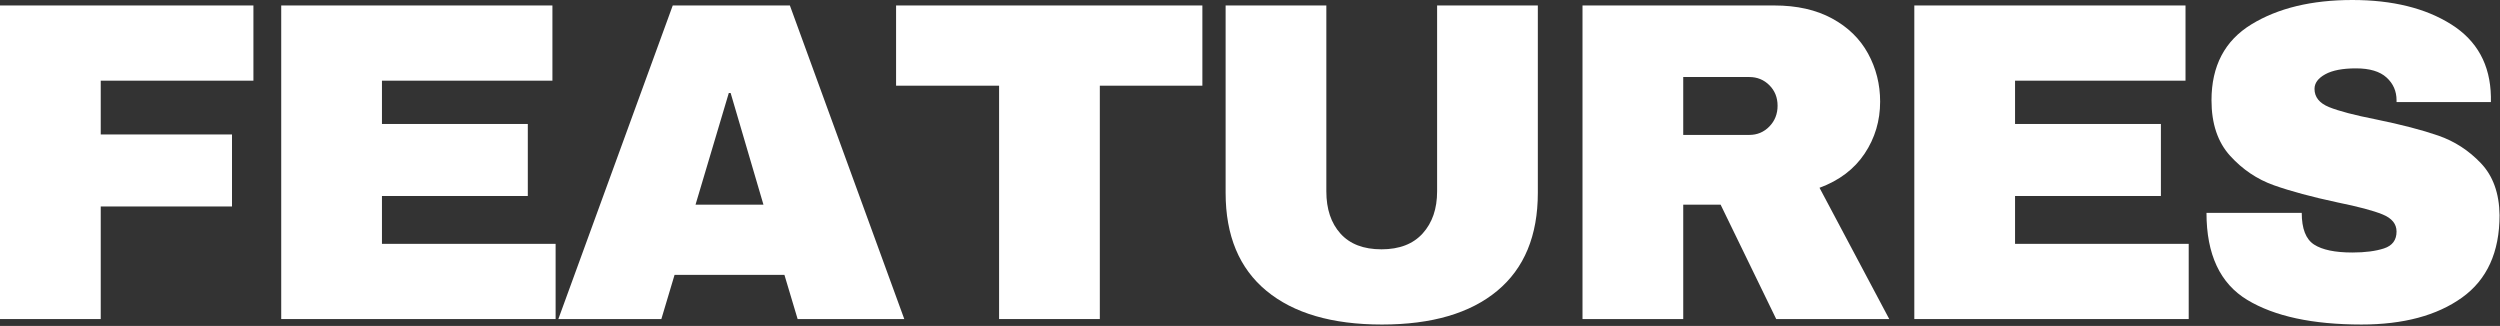 <?xml version="1.0" encoding="UTF-8" standalone="no"?><!DOCTYPE svg PUBLIC "-//W3C//DTD SVG 1.1//EN" "http://www.w3.org/Graphics/SVG/1.1/DTD/svg11.dtd"><svg width="100%" height="100%" viewBox="0 0 1603 209" version="1.1" xmlns="http://www.w3.org/2000/svg" xmlns:xlink="http://www.w3.org/1999/xlink" xml:space="preserve" xmlns:serif="http://www.serif.com/" style="fill-rule:evenodd;clip-rule:evenodd;stroke-linejoin:round;stroke-miterlimit:2;"><rect x="0" y="0" width="1603" height="209" fill="#333333" stroke="none"/><path d="M0,3.507l162.493,0l0,48.222l-97.905,0l0,34.486l84.169,0l0,46.175l-84.169,0l0,72.187l-64.588,0l0,-201.07Z" style="fill:#fff;fill-rule:nonzero;"/><path d="M180.32,3.507l173.89,0l0,48.222l-109.302,0l0,27.764l93.521,0l0,46.176l-93.521,0l0,30.686l111.348,0l0,48.222l-175.936,0l0,-201.07Z" style="fill:#fff;fill-rule:nonzero;"/><path d="M511.442,204.577l-8.475,-28.349l-70.433,0l-8.475,28.349l-66.049,0l73.355,-201.07l75.109,0l73.355,201.07l-68.387,0Zm-65.464,-73.356l43.545,0l-21.042,-71.601l-1.169,0l-21.334,71.601Z" style="fill:#fff;fill-rule:nonzero;"/><path d="M705.206,54.944l0,149.633l-64.588,0l0,-149.633l-66.049,0l0,-51.437l196.394,0l0,51.437l-65.757,0Z" style="fill:#fff;fill-rule:nonzero;"/><path d="M986.061,123.623c0,27.472 -8.67,48.416 -26.011,62.834c-17.34,14.418 -41.987,21.627 -73.94,21.627c-31.953,0 -56.648,-7.209 -74.086,-21.627c-17.437,-14.418 -26.156,-35.362 -26.156,-62.834l0,-120.116l64.587,0l0,119.239c0,11.301 3.02,20.312 9.06,27.034c6.04,6.721 14.808,10.082 26.303,10.082c11.495,0 20.312,-3.409 26.449,-10.229c6.137,-6.819 9.206,-15.781 9.206,-26.887l0,-119.239l64.588,0l0,120.116Z" style="fill:#fff;fill-rule:nonzero;"/><path d="M1205.54,65.172c0,12.275 -3.313,23.381 -9.937,33.317c-6.624,9.937 -16.269,17.243 -28.933,21.919l44.715,84.169l-72.479,0l-35.655,-73.356l-23.965,0l0,73.356l-64.587,0l0,-201.07l123.038,0c14.418,0 26.741,2.776 36.97,8.329c10.229,5.553 17.925,13.054 23.088,22.504c5.163,9.449 7.745,19.727 7.745,30.832Zm-65.757,2.631c0,-5.261 -1.754,-9.645 -5.261,-13.152c-3.507,-3.507 -7.793,-5.26 -12.859,-5.26l-42.377,0l0,37.116l42.377,0c5.066,0 9.352,-1.802 12.859,-5.407c3.507,-3.604 5.261,-8.037 5.261,-13.297Z" style="fill:#fff;fill-rule:nonzero;"/><path d="M1227.46,3.507l173.89,0l0,48.222l-109.303,0l0,27.764l93.521,0l0,46.176l-93.521,0l0,30.686l111.349,0l0,48.222l-175.936,0l0,-201.07Z" style="fill:#fff;fill-rule:nonzero;"/><path d="M1508.32,0c25.719,0 46.858,5.212 63.419,15.636c16.561,10.423 25.037,25.864 25.426,46.322l0,3.507l-60.496,0l0,-1.169c0,-5.845 -2.143,-10.716 -6.43,-14.613c-4.286,-3.897 -10.813,-5.845 -19.581,-5.845c-8.572,0 -15.148,1.266 -19.727,3.799c-4.578,2.533 -6.868,5.65 -6.868,9.352c0,5.261 3.118,9.158 9.353,11.69c6.234,2.533 16.268,5.164 30.102,7.891c16.171,3.312 29.468,6.771 39.892,10.375c10.424,3.605 19.532,9.498 27.326,17.681c7.793,8.184 11.787,19.289 11.982,33.317c0,23.77 -8.037,41.403 -24.111,52.898c-16.074,11.495 -37.554,17.243 -64.442,17.243c-31.368,0 -55.771,-5.261 -73.209,-15.782c-17.438,-10.521 -26.156,-29.128 -26.156,-55.82l61.08,0c0,10.131 2.631,16.902 7.891,20.312c5.261,3.409 13.444,5.114 24.549,5.114c8.183,0 14.954,-0.877 20.312,-2.63c5.358,-1.754 8.037,-5.358 8.037,-10.814c0,-4.87 -2.971,-8.524 -8.914,-10.959c-5.942,-2.436 -15.635,-5.017 -29.079,-7.745c-16.366,-3.507 -29.907,-7.16 -40.623,-10.959c-10.716,-3.8 -20.068,-10.083 -28.056,-18.851c-7.989,-8.767 -11.983,-20.652 -11.983,-35.654c0,-22.017 8.524,-38.237 25.572,-48.66c17.049,-10.424 38.627,-15.636 64.734,-15.636Z" style="fill:#fff;fill-rule:nonzero;"/></svg>